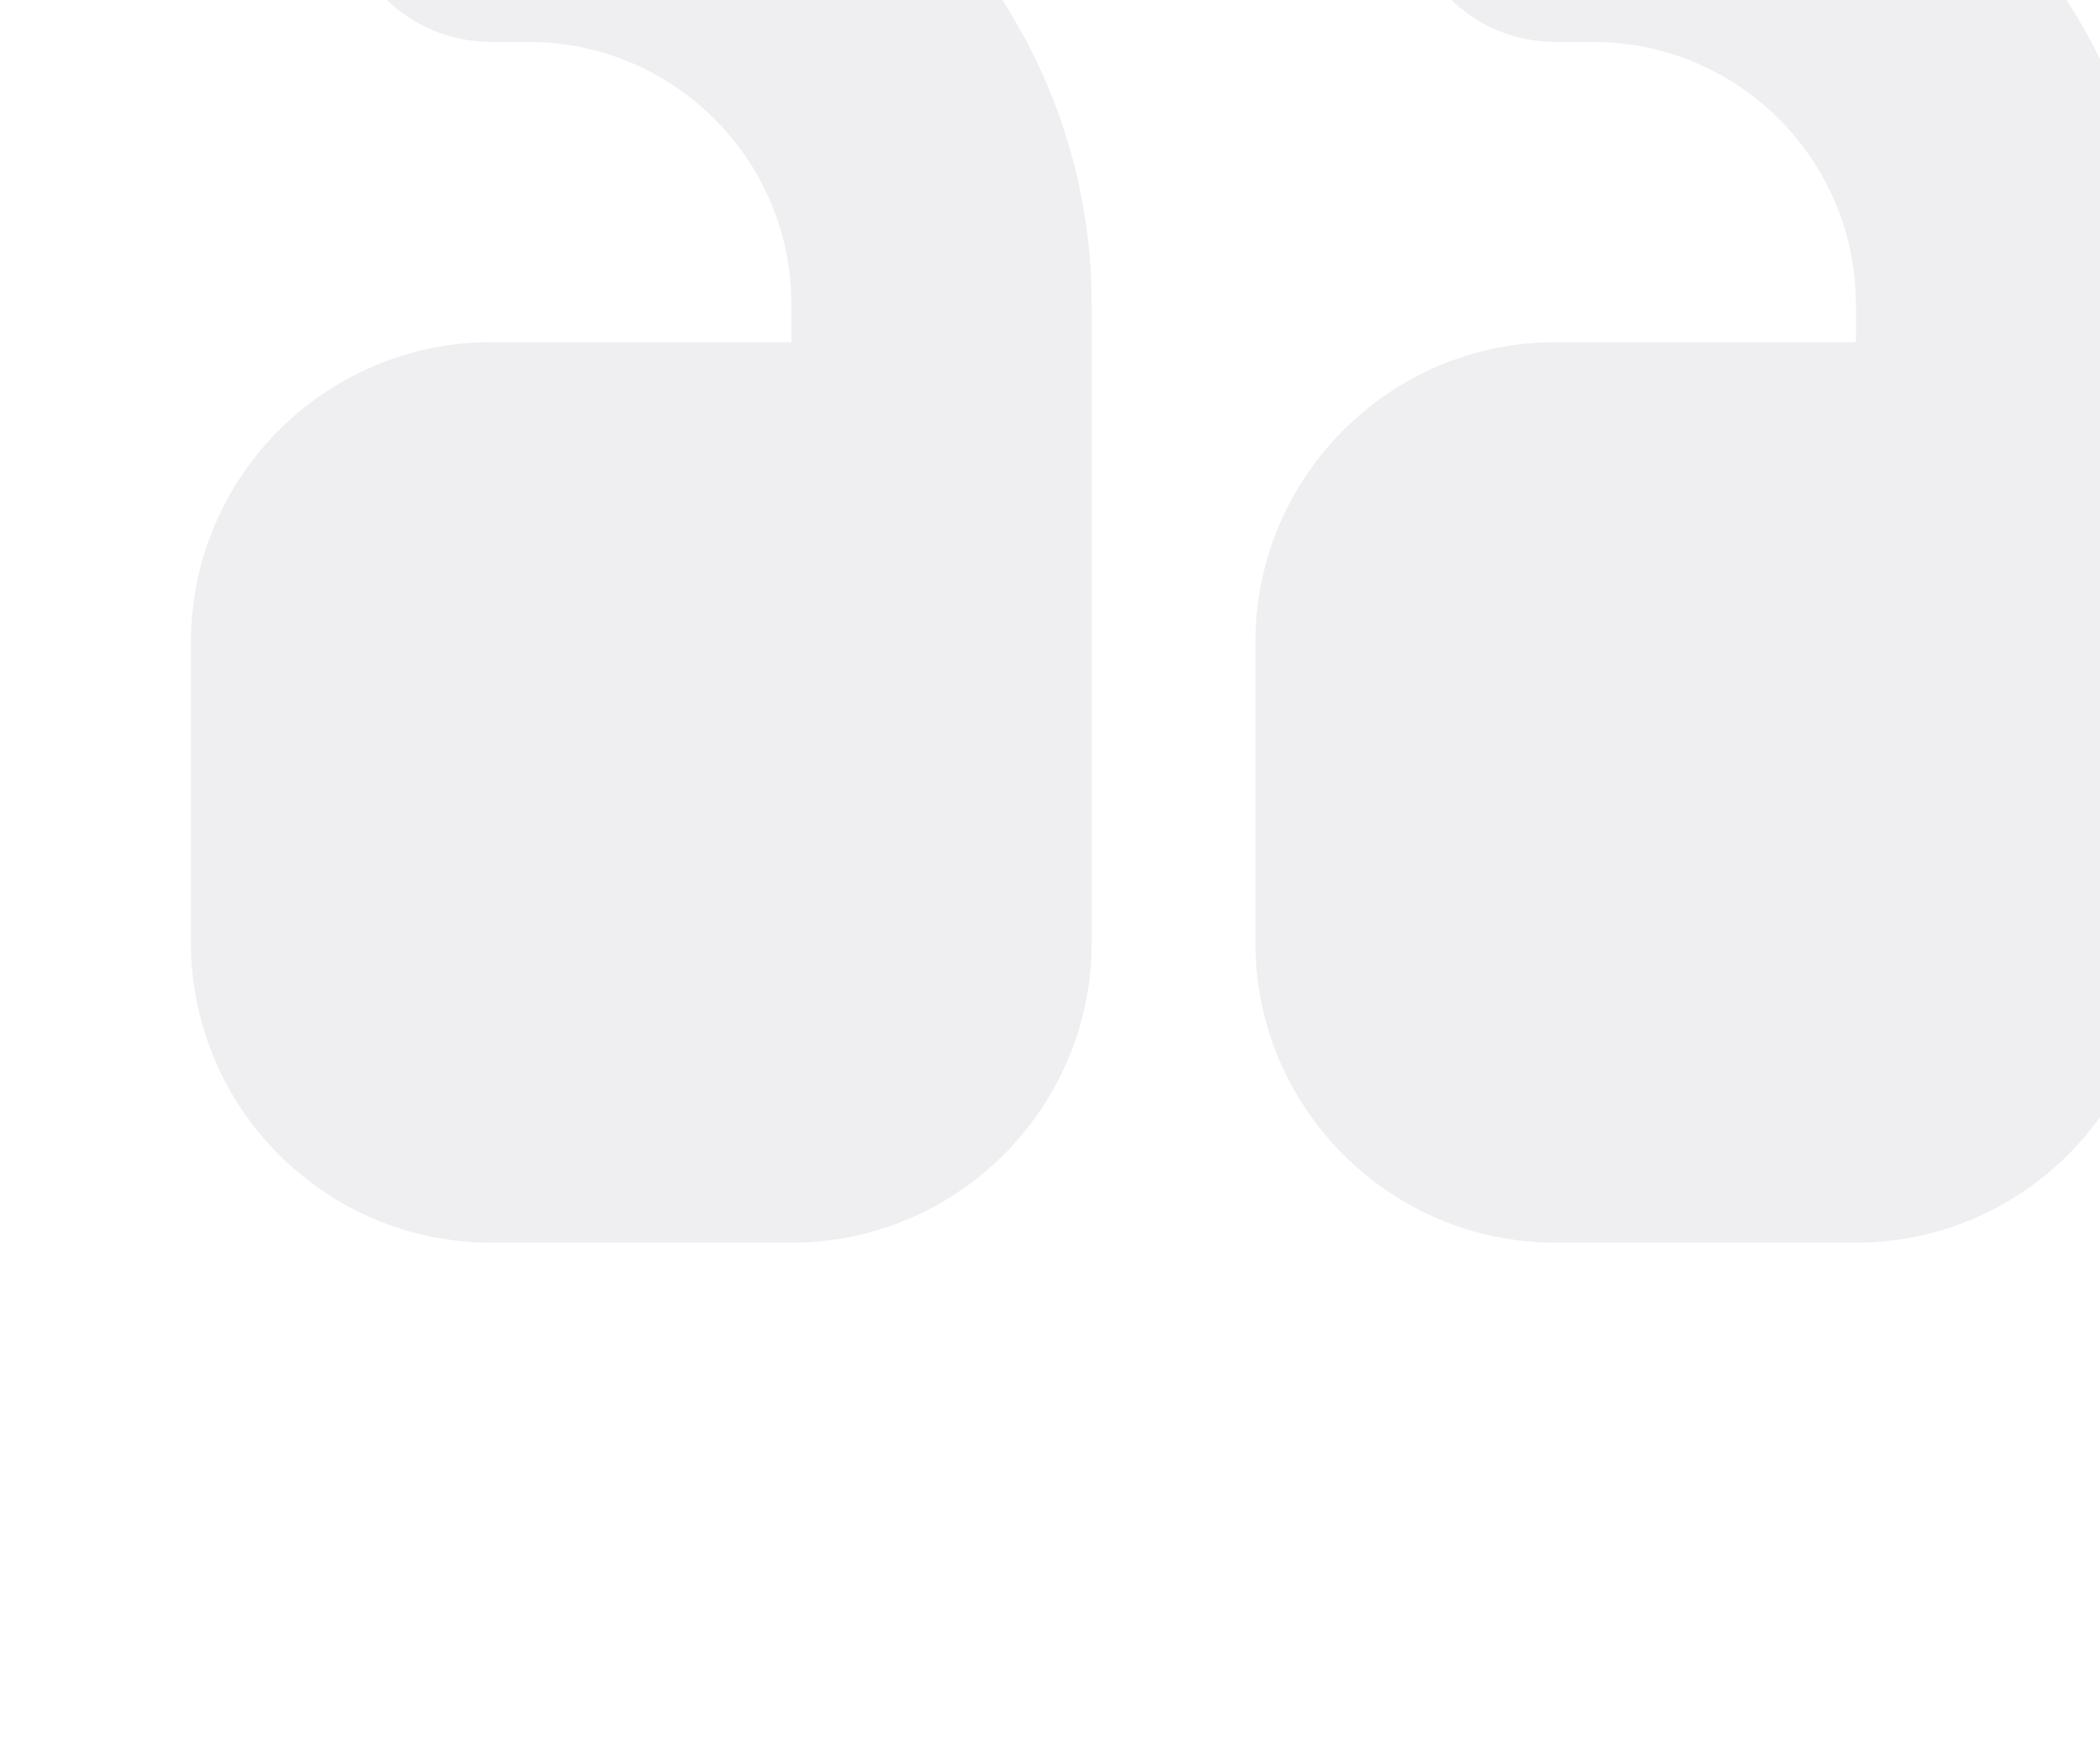 <svg width="187" height="155" viewBox="0 0 187 155" fill="none" xmlns="http://www.w3.org/2000/svg">
<path d="M192 27.134C192 -0.565 169.565 -23 141.866 -23H138.524C131.129 -23 125.155 -17.026 125.155 -9.631C125.155 -2.236 131.129 3.738 138.524 3.738H141.866C154.776 3.738 165.262 14.224 165.262 27.134V30.476H138.524C123.776 30.476 111.786 42.466 111.786 57.214V83.952C111.786 98.7 123.776 110.69 138.524 110.69H165.262C180.01 110.69 192 98.7 192 83.952V70.583V57.214V27.134ZM97.214 27.134C97.214 -0.565 74.779 -23 47.08 -23H43.738C36.343 -23 30.369 -17.026 30.369 -9.631C30.369 -2.236 36.343 3.738 43.738 3.738H47.08C59.99 3.738 70.476 14.224 70.476 27.134V30.476H43.738C28.99 30.476 17 42.466 17 57.214V83.952C17 98.7 28.99 110.69 43.738 110.69H70.476C85.224 110.69 97.214 98.7 97.214 83.952V70.583V57.214V27.134Z" fill="#181B2D" fill-opacity="0.07"/>
</svg>

